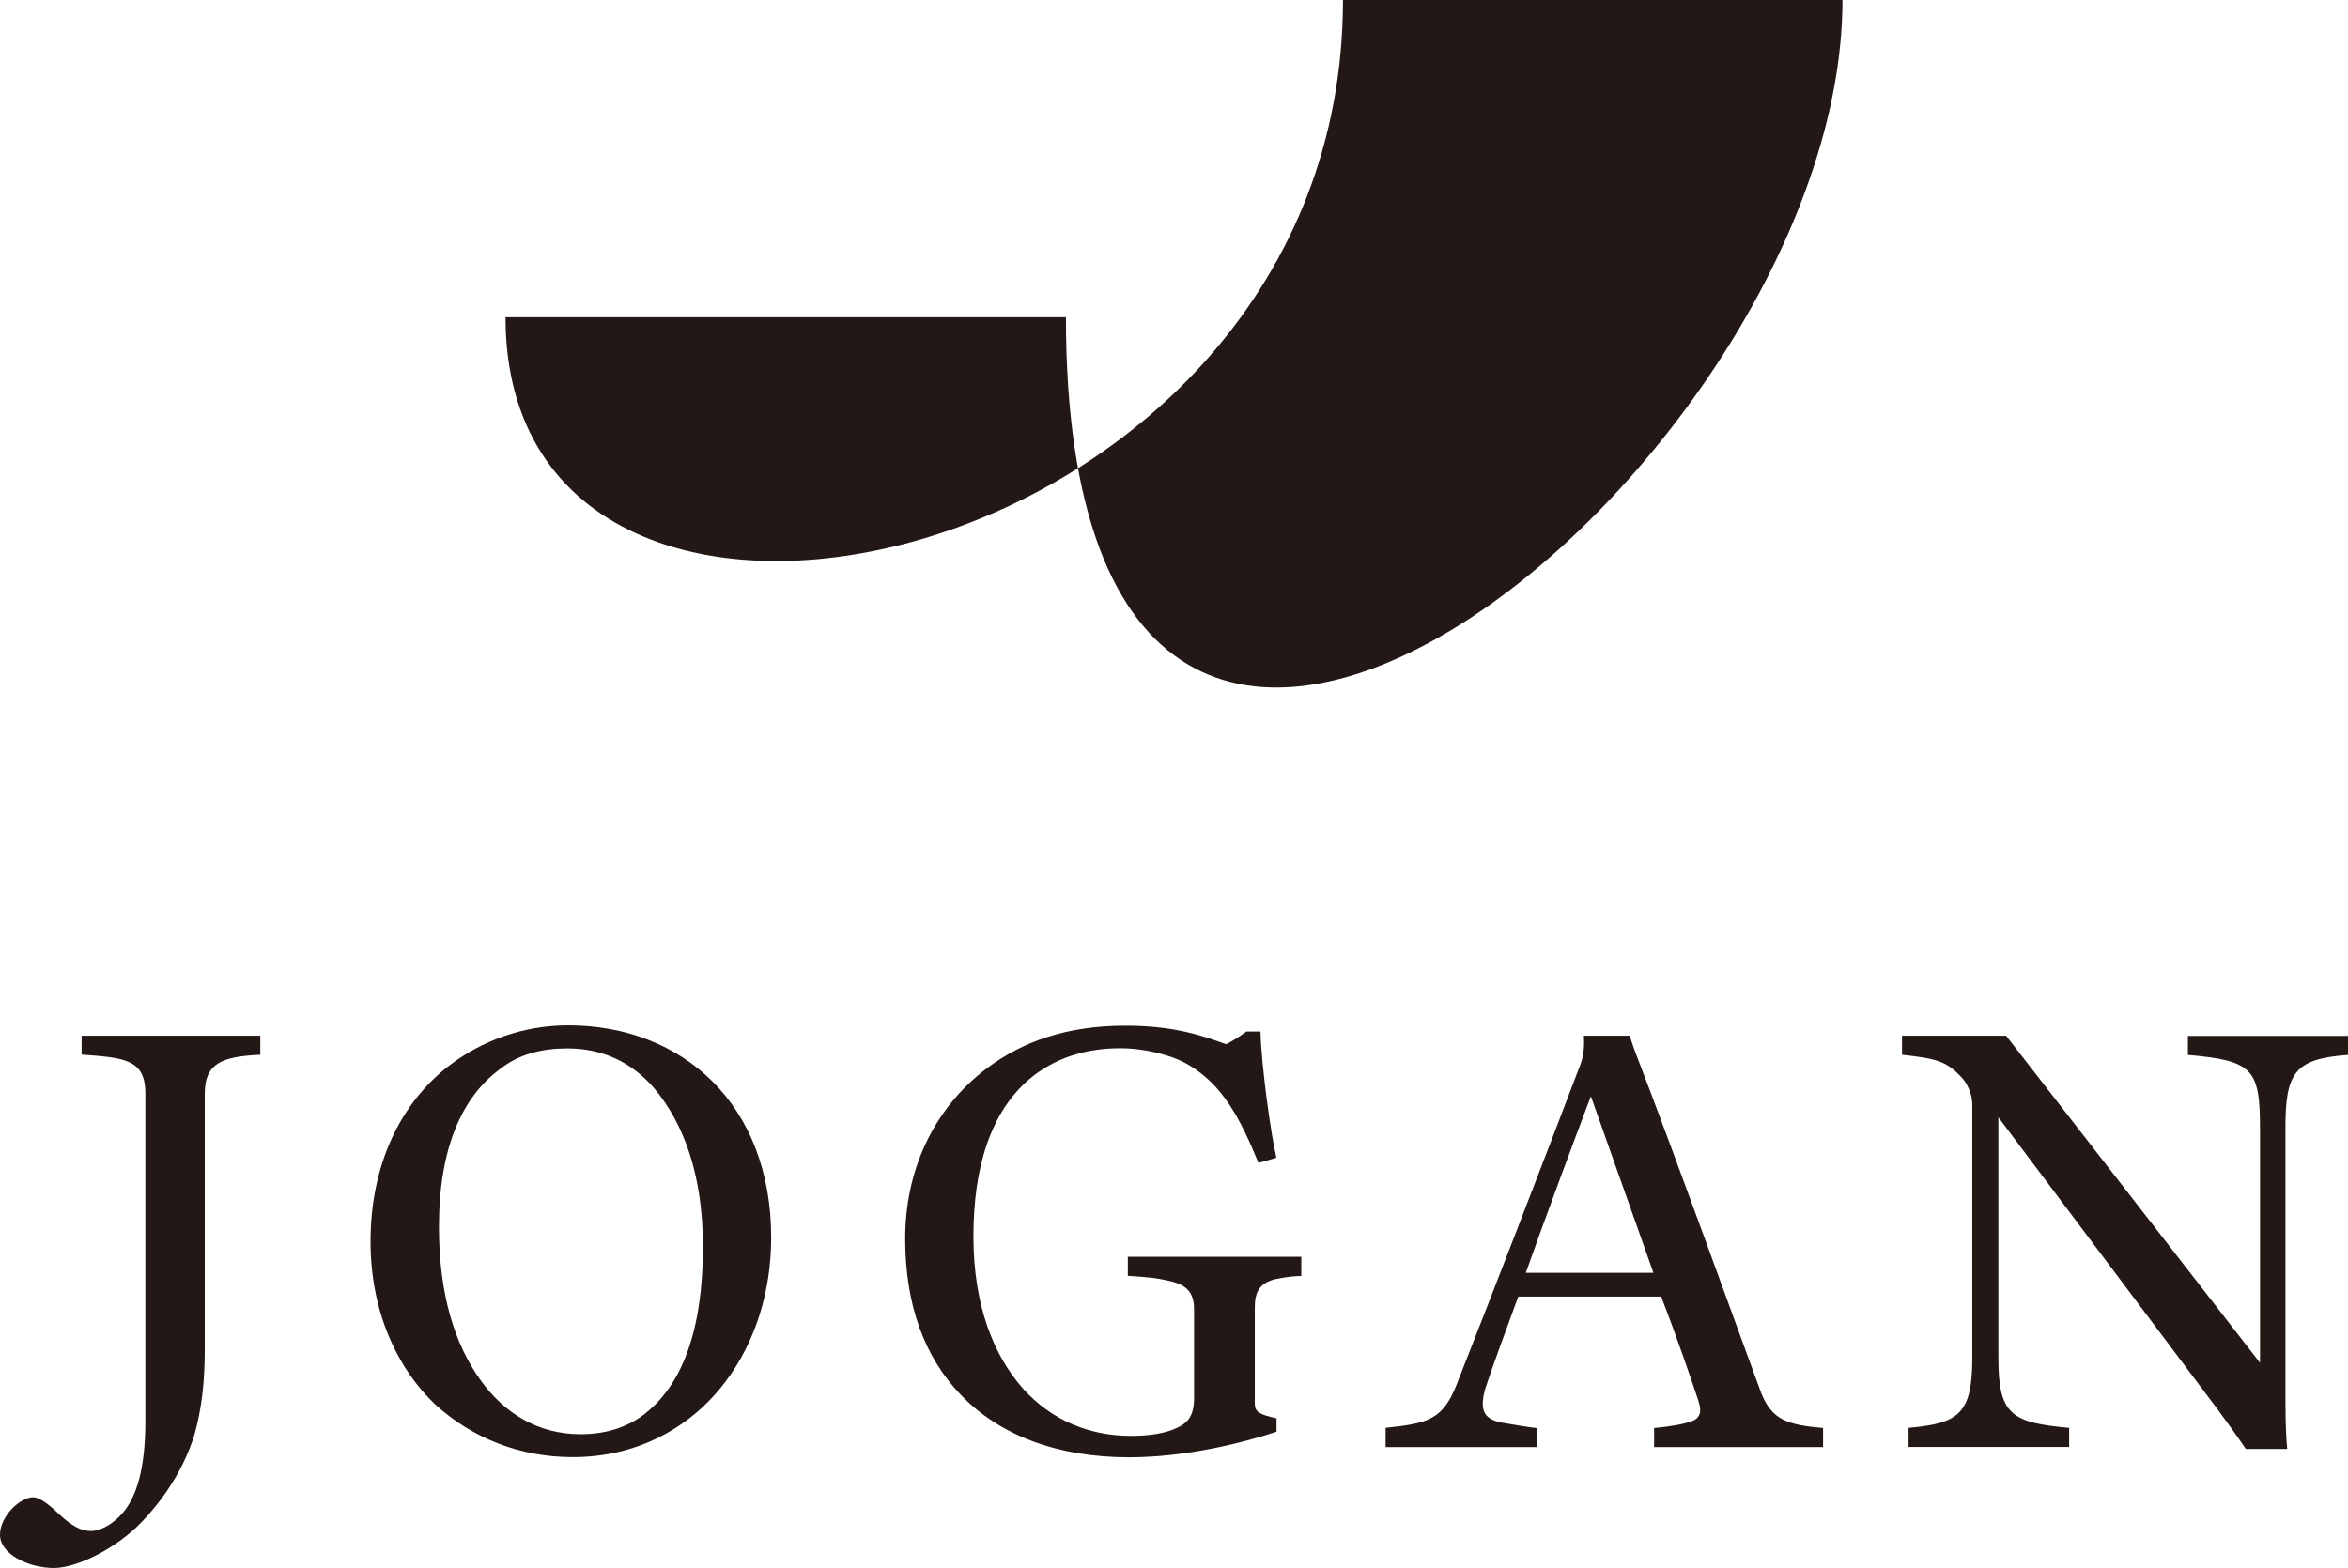 <?xml version="1.0" encoding="UTF-8"?>
<svg id="_レイヤー_2" data-name="レイヤー 2" xmlns="http://www.w3.org/2000/svg" viewBox="0 0 140.36 93.77">
  <defs>
    <style>
      .cls-1 {
        fill: #231815;
      }
    </style>
  </defs>
  <g id="_レイヤー_1-2" data-name="レイヤー 1">
    <g>
      <g>
        <path class="cls-1" d="m4.88,61.93h10.68v1.14c-2.29.11-3.32.5-3.32,2.33v15.33c0,1.91-.19,3.55-.61,5.03-.61,2.02-1.79,3.81-3.13,5.22-1.6,1.68-3.97,2.78-5.26,2.78-1.56,0-3.24-.84-3.24-1.98s1.22-2.25,1.98-2.25c.27,0,.69.19,1.53.99.76.72,1.33,1.03,1.94,1.03.34,0,1.11-.19,1.91-1.11.8-.95,1.33-2.63,1.33-5.45v-19.6c0-2.06-1.26-2.14-3.81-2.33v-1.14Z"/>
        <path class="cls-1" d="m26.08,84.04c-2.44-2.29-3.93-5.76-3.93-9.8,0-4.65,1.83-8.27,4.61-10.45,2.06-1.6,4.58-2.48,7.21-2.48,6.79,0,12.13,4.69,12.13,12.7,0,3.28-.99,6.29-2.71,8.58-2.06,2.75-5.26,4.54-9.15,4.54-3.24,0-6.02-1.18-8.16-3.09Zm12.51.46c2.14-1.68,3.43-4.88,3.43-9.95,0-4.27-1.14-7.36-2.9-9.46-1.37-1.6-3.13-2.4-5.22-2.4-1.49,0-2.9.34-4.04,1.26-2.21,1.64-3.62,4.65-3.62,9.42,0,4.04.95,7.02,2.48,9.15,1.45,2.02,3.47,3.24,5.99,3.24,1.45,0,2.78-.38,3.89-1.26Z"/>
        <path class="cls-1" d="m77.79,76.3c-.38,0-.8.04-1.56.19-.95.23-1.22.8-1.22,1.68v5.76c0,.5.27.65,1.3.88v.8c-2.06.69-5.49,1.53-8.81,1.53-4.27,0-7.74-1.3-10.07-3.74-2.17-2.25-3.32-5.38-3.32-9.34s1.6-7.7,4.88-10.18c2.14-1.6,4.77-2.55,8.31-2.55,2.9,0,4.61.61,5.99,1.11.42-.19.95-.57,1.22-.76h.84c.04,1.94.61,6.1.95,7.55l-1.07.31c-1.11-2.71-2.17-4.69-4.19-5.87-.95-.57-2.59-.99-4.08-.99-4.46,0-8.77,2.78-8.77,11.25,0,4.08,1.18,7.09,2.97,9.11,1.72,1.91,4,2.82,6.44,2.82,1.11,0,2.06-.15,2.71-.46.61-.27,1.07-.65,1.07-1.79v-5.3c0-.99-.42-1.45-1.33-1.68-.92-.23-1.56-.27-2.63-.34v-1.14h10.37v1.18Z"/>
        <path class="cls-1" d="m82.82,85.38c2.52-.27,3.43-.46,4.27-2.63,1.91-4.84,5.26-13.5,7.4-19.14.19-.53.23-1.11.19-1.68h2.75c.08.31.19.61.3.92,2.33,6.02,6.75,18.3,7.55,20.44.65,1.64,1.6,1.91,3.7,2.1v1.14h-10.1v-1.14c.34-.04,1.22-.11,1.94-.31.84-.19.95-.61.69-1.37-.38-1.14-1.26-3.74-2.21-6.18h-8.54c-.76,2.06-1.68,4.58-1.98,5.53-.38,1.37,0,1.83,1.07,2.02.84.15,1.6.27,2.02.31v1.14h-9.04v-1.14Zm16.02-9.27l-3.74-10.56c-.84,2.21-2.9,7.74-3.89,10.56h7.63Z"/>
        <path class="cls-1" d="m114.09,86.52v-1.14c2.97-.27,3.81-.8,3.81-4.16v-15.21c0-.57-.3-1.26-.69-1.64-.88-.92-1.45-1.07-3.51-1.3v-1.14h6.22l15.18,19.56v-13.99c0-3.58-.42-4.08-4.31-4.42v-1.14h9.57v1.14c-3.2.23-3.74,1.07-3.74,4.38v15.29c0,1.6,0,2.9.11,3.89h-2.48c-.53-.8-1.53-2.17-2.4-3.32l-12.39-16.51v14.41c0,3.39.8,3.85,4.23,4.16v1.14h-9.61Z"/>
      </g>
      <path class="cls-1" d="m80.27,0h29.87c0,28.06-46.42,65.8-46.42,18.97H30.22c0,26.24,50.06,15.34,50.06-18.97Z"/>
    </g>
  </g>
</svg>